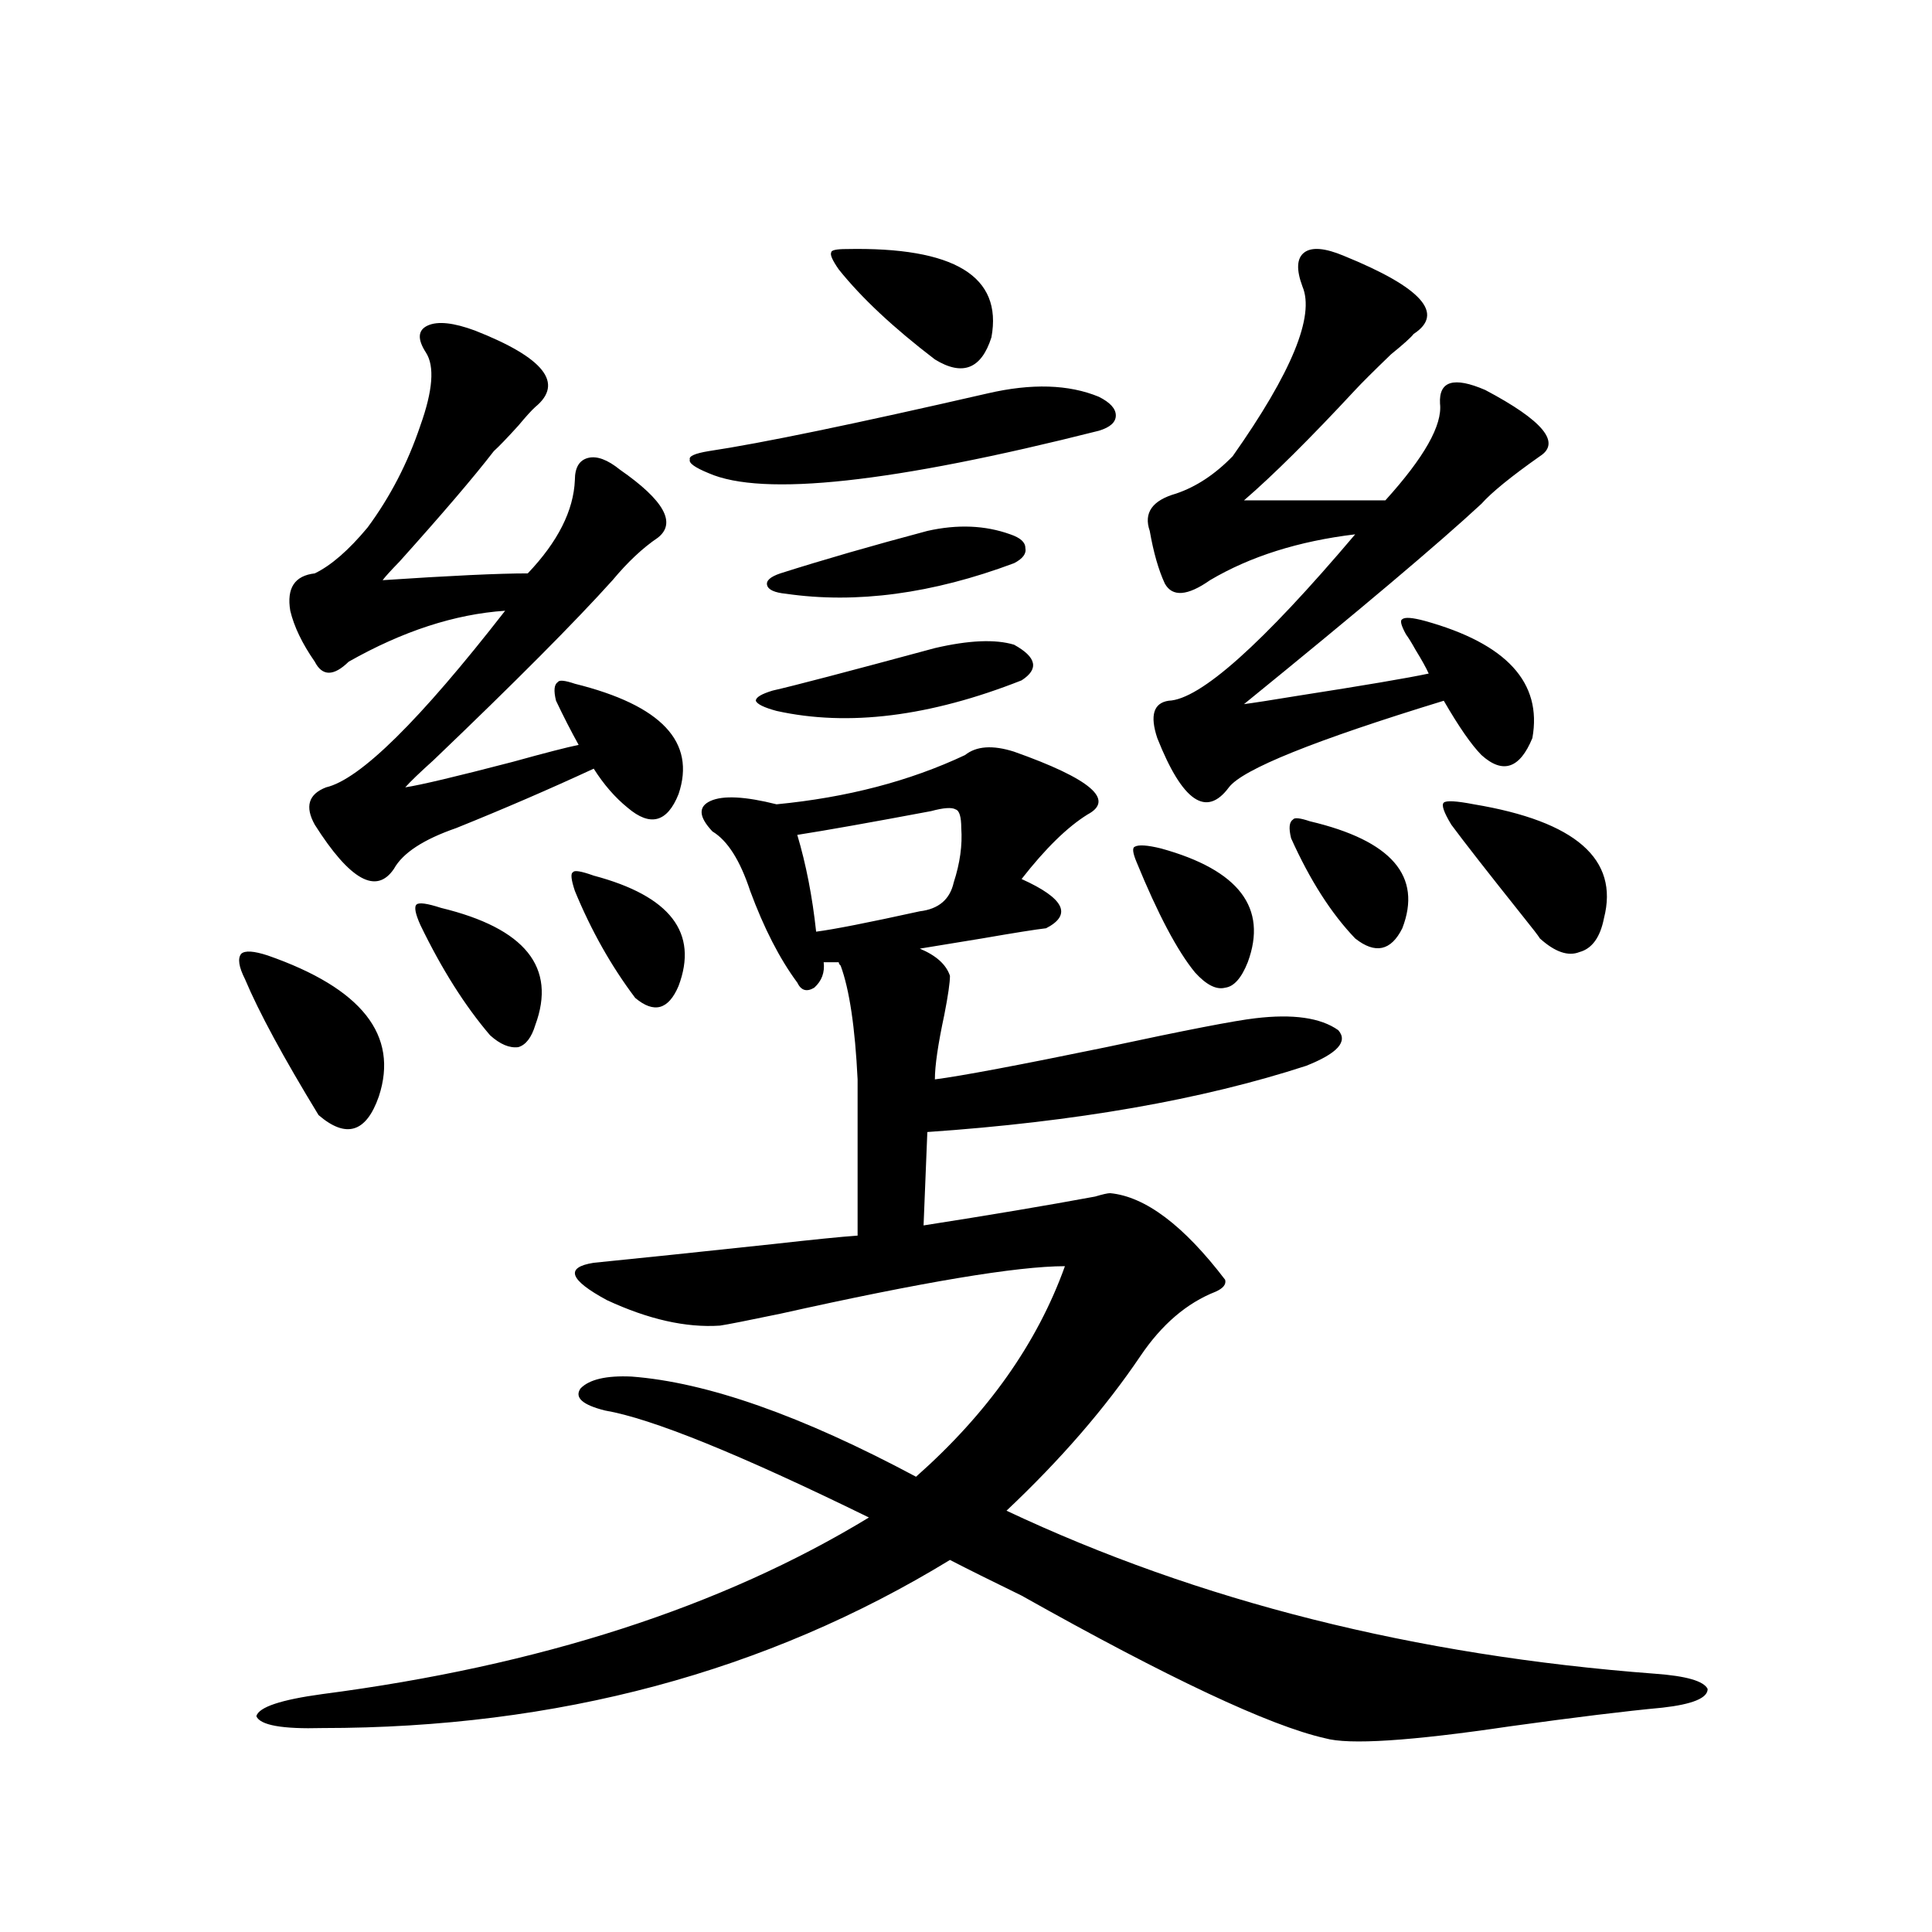 <?xml version="1.0" encoding="utf-8"?>
<!-- Generator: Adobe Illustrator 16.0.0, SVG Export Plug-In . SVG Version: 6.00 Build 0)  -->
<!DOCTYPE svg PUBLIC "-//W3C//DTD SVG 1.1//EN" "http://www.w3.org/Graphics/SVG/1.1/DTD/svg11.dtd">
<svg version="1.1" id="图层_1" xmlns="http://www.w3.org/2000/svg" xmlns:xlink="http://www.w3.org/1999/xlink" x="0px" y="0px"
	 width="1000px" height="1000px" viewBox="0 0 1000 1000" enable-background="new 0 0 1000 1000" xml:space="preserve">
<path d="M138.534,494.535c48.779,17.002,67.956,41.309,57.56,72.949c-6.509,18.76-16.92,21.973-31.219,9.668
	c-18.216-29.883-30.899-53.311-38.048-70.313c-3.262-6.44-3.902-10.835-1.951-13.184
	C126.827,491.898,131.369,492.201,138.534,494.535z M574.621,617.582c18.201,1.758,38.048,16.699,59.511,44.824
	c0.64,2.349-0.976,4.395-4.878,6.152c-14.969,5.864-27.972,17.002-39.023,33.398c-18.216,26.958-41.31,53.613-69.267,79.98
	c99.51,46.871,211.367,74.996,335.602,84.375c16.25,1.168,25.365,3.805,27.316,7.91c0,4.684-7.805,7.91-23.414,9.668
	c-18.871,1.758-45.212,4.972-79.022,9.668c-51.386,7.608-83.26,9.668-95.607,6.152c-28.627-6.454-80.974-31.063-157.069-73.828
	c-15.609-7.607-27.972-13.76-37.072-18.457c-94.967,58.008-203.257,87.012-324.87,87.012c-20.823,0.577-32.194-1.469-34.146-6.152
	c1.296-4.696,12.683-8.5,34.146-11.426c112.512-14.652,206.824-45.126,282.92-91.406c-66.995-32.808-112.528-51.265-136.582-55.371
	c-11.707-2.925-15.945-6.729-12.683-11.426c4.542-4.683,13.323-6.729,26.341-6.152c39.023,2.939,88.123,20.215,147.313,51.855
	c37.072-32.808,62.758-69.131,77.071-108.984c-24.725,0-73.824,8.213-147.313,24.609c-16.92,3.516-27.316,5.576-31.219,6.152
	c-17.561,1.182-37.072-3.213-58.535-13.184c-19.512-10.547-21.798-16.987-6.829-19.336c23.414-2.334,54.297-5.562,92.681-9.668
	c20.807-2.334,35.441-3.804,43.901-4.395v-80.859c-1.311-26.943-4.238-46.582-8.78-58.887c-0.656-0.576-0.976-1.167-0.976-1.758
	h-7.805c0.64,5.273-0.976,9.668-4.878,13.184c-3.902,2.349-6.829,1.47-8.78-2.637c-9.116-12.305-17.24-28.125-24.39-47.461
	c-5.213-15.82-11.707-26.064-19.512-30.762c-7.165-7.607-7.485-12.881-0.976-15.82c6.494-2.925,17.881-2.334,34.146,1.758
	c36.417-3.516,68.931-12.002,97.559-25.488c5.854-4.683,14.299-5.273,25.365-1.758c39.664,14.063,52.346,24.912,38.048,32.52
	c-10.411,6.455-21.798,17.578-34.146,33.398c22.103,9.971,26.341,18.457,12.683,25.488c-5.213,0.591-16.265,2.349-33.17,5.273
	c-14.314,2.349-25.045,4.106-32.194,5.273c8.445,3.516,13.658,8.213,15.609,14.063c0,3.516-0.976,10.259-2.927,20.215
	c-3.262,15.244-4.878,26.367-4.878,33.398c13.658-1.758,43.246-7.319,88.778-16.699c40.975-8.789,66.66-13.76,77.071-14.941
	c19.512-2.334,33.81-0.288,42.926,6.152c5.198,5.864-0.335,12.017-16.585,18.457c-53.992,17.578-119.357,29.004-196.093,34.277
	l-1.951,48.34c33.81-5.273,63.413-10.244,88.778-14.941C570.718,618.173,573.31,617.582,574.621,617.582z M245.848,171.098
	c35.761,14.063,46.173,27.246,31.219,39.551c-1.951,1.758-4.878,4.985-8.78,9.668c-5.854,6.455-10.091,10.85-12.683,13.184
	c-10.411,13.486-26.676,32.52-48.779,57.129c-4.558,4.697-7.485,7.91-8.78,9.668c35.121-2.334,60.151-3.516,75.12-3.516
	c15.609-16.396,23.734-32.52,24.39-48.34c0-6.44,2.271-10.244,6.829-11.426c4.542-1.167,10.076,0.879,16.585,6.152
	c22.759,15.82,29.268,27.549,19.512,35.156c-7.805,5.273-15.609,12.607-23.414,21.973c-19.512,21.685-50.41,52.734-92.681,93.164
	c-7.165,6.455-12.042,11.138-14.634,14.063c7.805-1.167,26.341-5.562,55.608-13.184c16.905-4.683,28.292-7.607,34.146-8.789
	c-3.902-7.031-7.805-14.639-11.707-22.852c-1.311-5.273-0.976-8.486,0.976-9.668c0.64-1.167,3.567-0.879,8.78,0.879
	c44.877,11.138,62.758,30.186,53.657,57.129c-5.854,14.653-14.634,17.002-26.341,7.031c-6.509-5.273-12.363-12.002-17.561-20.215
	c-22.774,10.547-46.508,20.806-71.218,30.762c-16.92,5.864-27.652,12.896-32.194,21.094c-9.116,13.486-22.774,5.864-40.975-22.852
	c-5.213-9.365-3.262-15.82,5.854-19.336c17.561-4.092,48.444-34.565,92.681-91.406c-26.021,1.758-53.017,10.547-80.974,26.367
	c-7.805,7.622-13.658,7.622-17.561,0c-6.509-9.365-10.731-18.154-12.683-26.367c-1.951-11.714,2.271-18.154,12.683-19.336
	c8.445-4.092,17.561-12.002,27.316-23.73c11.707-15.82,20.807-33.398,27.316-52.734c6.494-18.154,7.469-30.762,2.927-37.793
	c-4.558-7.031-4.238-11.714,0.976-14.063C226.656,166.127,234.781,167.006,245.848,171.098z M228.288,469.926
	c43.566,10.547,59.831,30.762,48.779,60.645c-1.951,6.455-4.878,10.259-8.78,11.426c-4.558,0.591-9.436-1.455-14.634-6.152
	c-13.018-15.229-25.045-34.277-36.097-57.129c-2.607-5.85-3.262-9.365-1.951-10.547
	C216.901,467.001,221.123,467.592,228.288,469.926z M307.31,453.227c39.664,10.547,54.297,29.595,43.901,57.129
	c-5.213,12.305-12.683,14.365-22.438,6.152c-12.363-16.396-22.774-34.854-31.219-55.371c-1.951-5.85-2.287-9.077-0.976-9.668
	C297.219,450.302,300.801,450.893,307.31,453.227z M511.208,203.617c22.759-5.273,41.95-4.683,57.56,1.758
	c5.854,2.939,8.78,6.152,8.78,9.668s-2.927,6.152-8.78,7.91c-106.674,26.958-173.99,34.277-201.946,21.973
	c-7.165-2.925-10.411-5.273-9.756-7.031c-0.656-1.758,2.591-3.213,9.756-4.395C394.137,229.408,442.261,219.438,511.208,203.617z
	 M483.891,335.453c17.561-4.092,31.219-4.683,40.975-1.758c11.707,6.455,13.003,12.607,3.902,18.457
	c-47.484,18.76-89.754,24.033-126.826,15.82c-6.509-1.758-10.091-3.516-10.731-5.273c0-1.758,2.927-3.516,8.78-5.273
	C410.387,355.092,438.359,347.758,483.891,335.453z M479.989,274.809c15.609-3.516,29.908-2.925,42.926,1.758
	c5.198,1.758,7.805,4.106,7.805,7.031c0.64,2.939-1.311,5.576-5.854,7.91c-42.286,15.82-81.629,21.094-118.046,15.82
	c-5.854-0.576-9.116-2.046-9.756-4.395c-0.656-2.334,1.616-4.395,6.829-6.152C425.996,289.75,451.361,282.431,479.989,274.809z
	 M481.94,419.828c-31.219,5.864-54.313,9.971-69.267,12.305c4.542,15.244,7.805,31.943,9.756,50.098
	c9.1-1.167,26.981-4.683,53.657-10.547c9.756-1.167,15.609-6.152,17.561-14.941c3.247-9.956,4.542-19.336,3.902-28.125
	c0-5.85-0.976-9.077-2.927-9.668C492.671,417.782,488.434,418.07,481.94,419.828z M438.039,128.91
	c55.928-1.167,80.974,14.063,75.12,45.703c-5.213,16.411-14.969,20.215-29.268,11.426c-21.463-16.396-38.048-31.929-49.755-46.582
	c-3.262-4.683-4.558-7.607-3.902-8.789C430.234,129.501,432.825,128.91,438.039,128.91z M600.961,439.164
	c40.319,11.138,55.273,30.762,44.877,58.887c-3.262,8.213-7.164,12.607-11.707,13.184c-4.558,1.182-9.756-1.455-15.609-7.91
	c-9.115-11.123-19.192-30.171-30.243-57.129c-1.951-4.683-2.286-7.319-0.976-7.91C589.254,437.118,593.797,437.406,600.961,439.164z
	 M695.593,132.426c40.319,16.411,52.346,29.883,36.097,40.43c-1.311,1.758-5.213,5.273-11.707,10.547
	c-9.115,8.789-15.289,14.941-18.536,18.457c-23.414,25.2-42.606,44.248-57.56,57.129h73.169
	c20.152-22.261,29.588-38.96,28.292-50.098c-0.656-11.714,7.149-14.063,23.414-7.031c29.908,15.82,39.344,27.246,28.292,34.277
	c-14.969,10.547-25.045,18.76-30.243,24.609c-22.118,20.518-63.093,55.083-122.924,103.711c4.543-0.576,13.978-2.046,28.292-4.395
	c33.81-5.273,56.249-9.077,67.315-11.426c-1.311-2.925-3.582-7.031-6.829-12.305c-1.951-3.516-3.582-6.152-4.878-7.91
	c-2.607-4.683-3.262-7.319-1.951-7.91c1.296-1.167,5.198-0.879,11.707,0.879c42.27,11.729,60.806,31.943,55.608,60.645
	c-6.509,15.82-15.289,18.76-26.341,8.789c-5.213-5.273-11.707-14.639-19.512-28.125c-66.995,20.518-104.068,35.459-111.217,44.824
	c-11.707,15.82-24.07,7.334-37.072-25.488c-3.902-11.714-1.951-18.154,5.854-19.336c16.25-0.576,48.444-29.292,96.583-86.133
	c-29.268,3.516-54.313,11.426-75.12,23.73c-11.707,8.213-19.512,8.789-23.414,1.758c-3.262-7.031-5.854-16.108-7.805-27.246
	c-3.262-9.365,1.296-15.82,13.658-19.336c10.396-3.516,20.152-9.956,29.268-19.336c30.563-43.354,42.591-72.646,36.097-87.891
	c-3.262-8.789-2.927-14.639,0.976-17.578C679.008,127.743,685.837,128.334,695.593,132.426z M678.033,425.102
	c42.27,9.971,58.2,28.428,47.804,55.371c-5.854,11.729-13.993,13.486-24.39,5.273c-12.363-12.881-23.414-30.171-33.17-51.855
	c-1.311-5.273-0.976-8.486,0.976-9.668C669.893,423.056,672.82,423.344,678.033,425.102z M762.909,416.313
	c52.682,8.789,75.12,28.428,67.315,58.887c-1.951,9.971-6.189,15.82-12.683,17.578c-5.854,2.349-12.683,0-20.487-7.031
	c-0.656-1.167-3.582-4.971-8.78-11.426c-18.216-22.852-30.578-38.672-37.072-47.461c-3.902-6.44-5.213-10.244-3.902-11.426
	C748.595,414.267,753.793,414.555,762.909,416.313z"/>
</svg>
